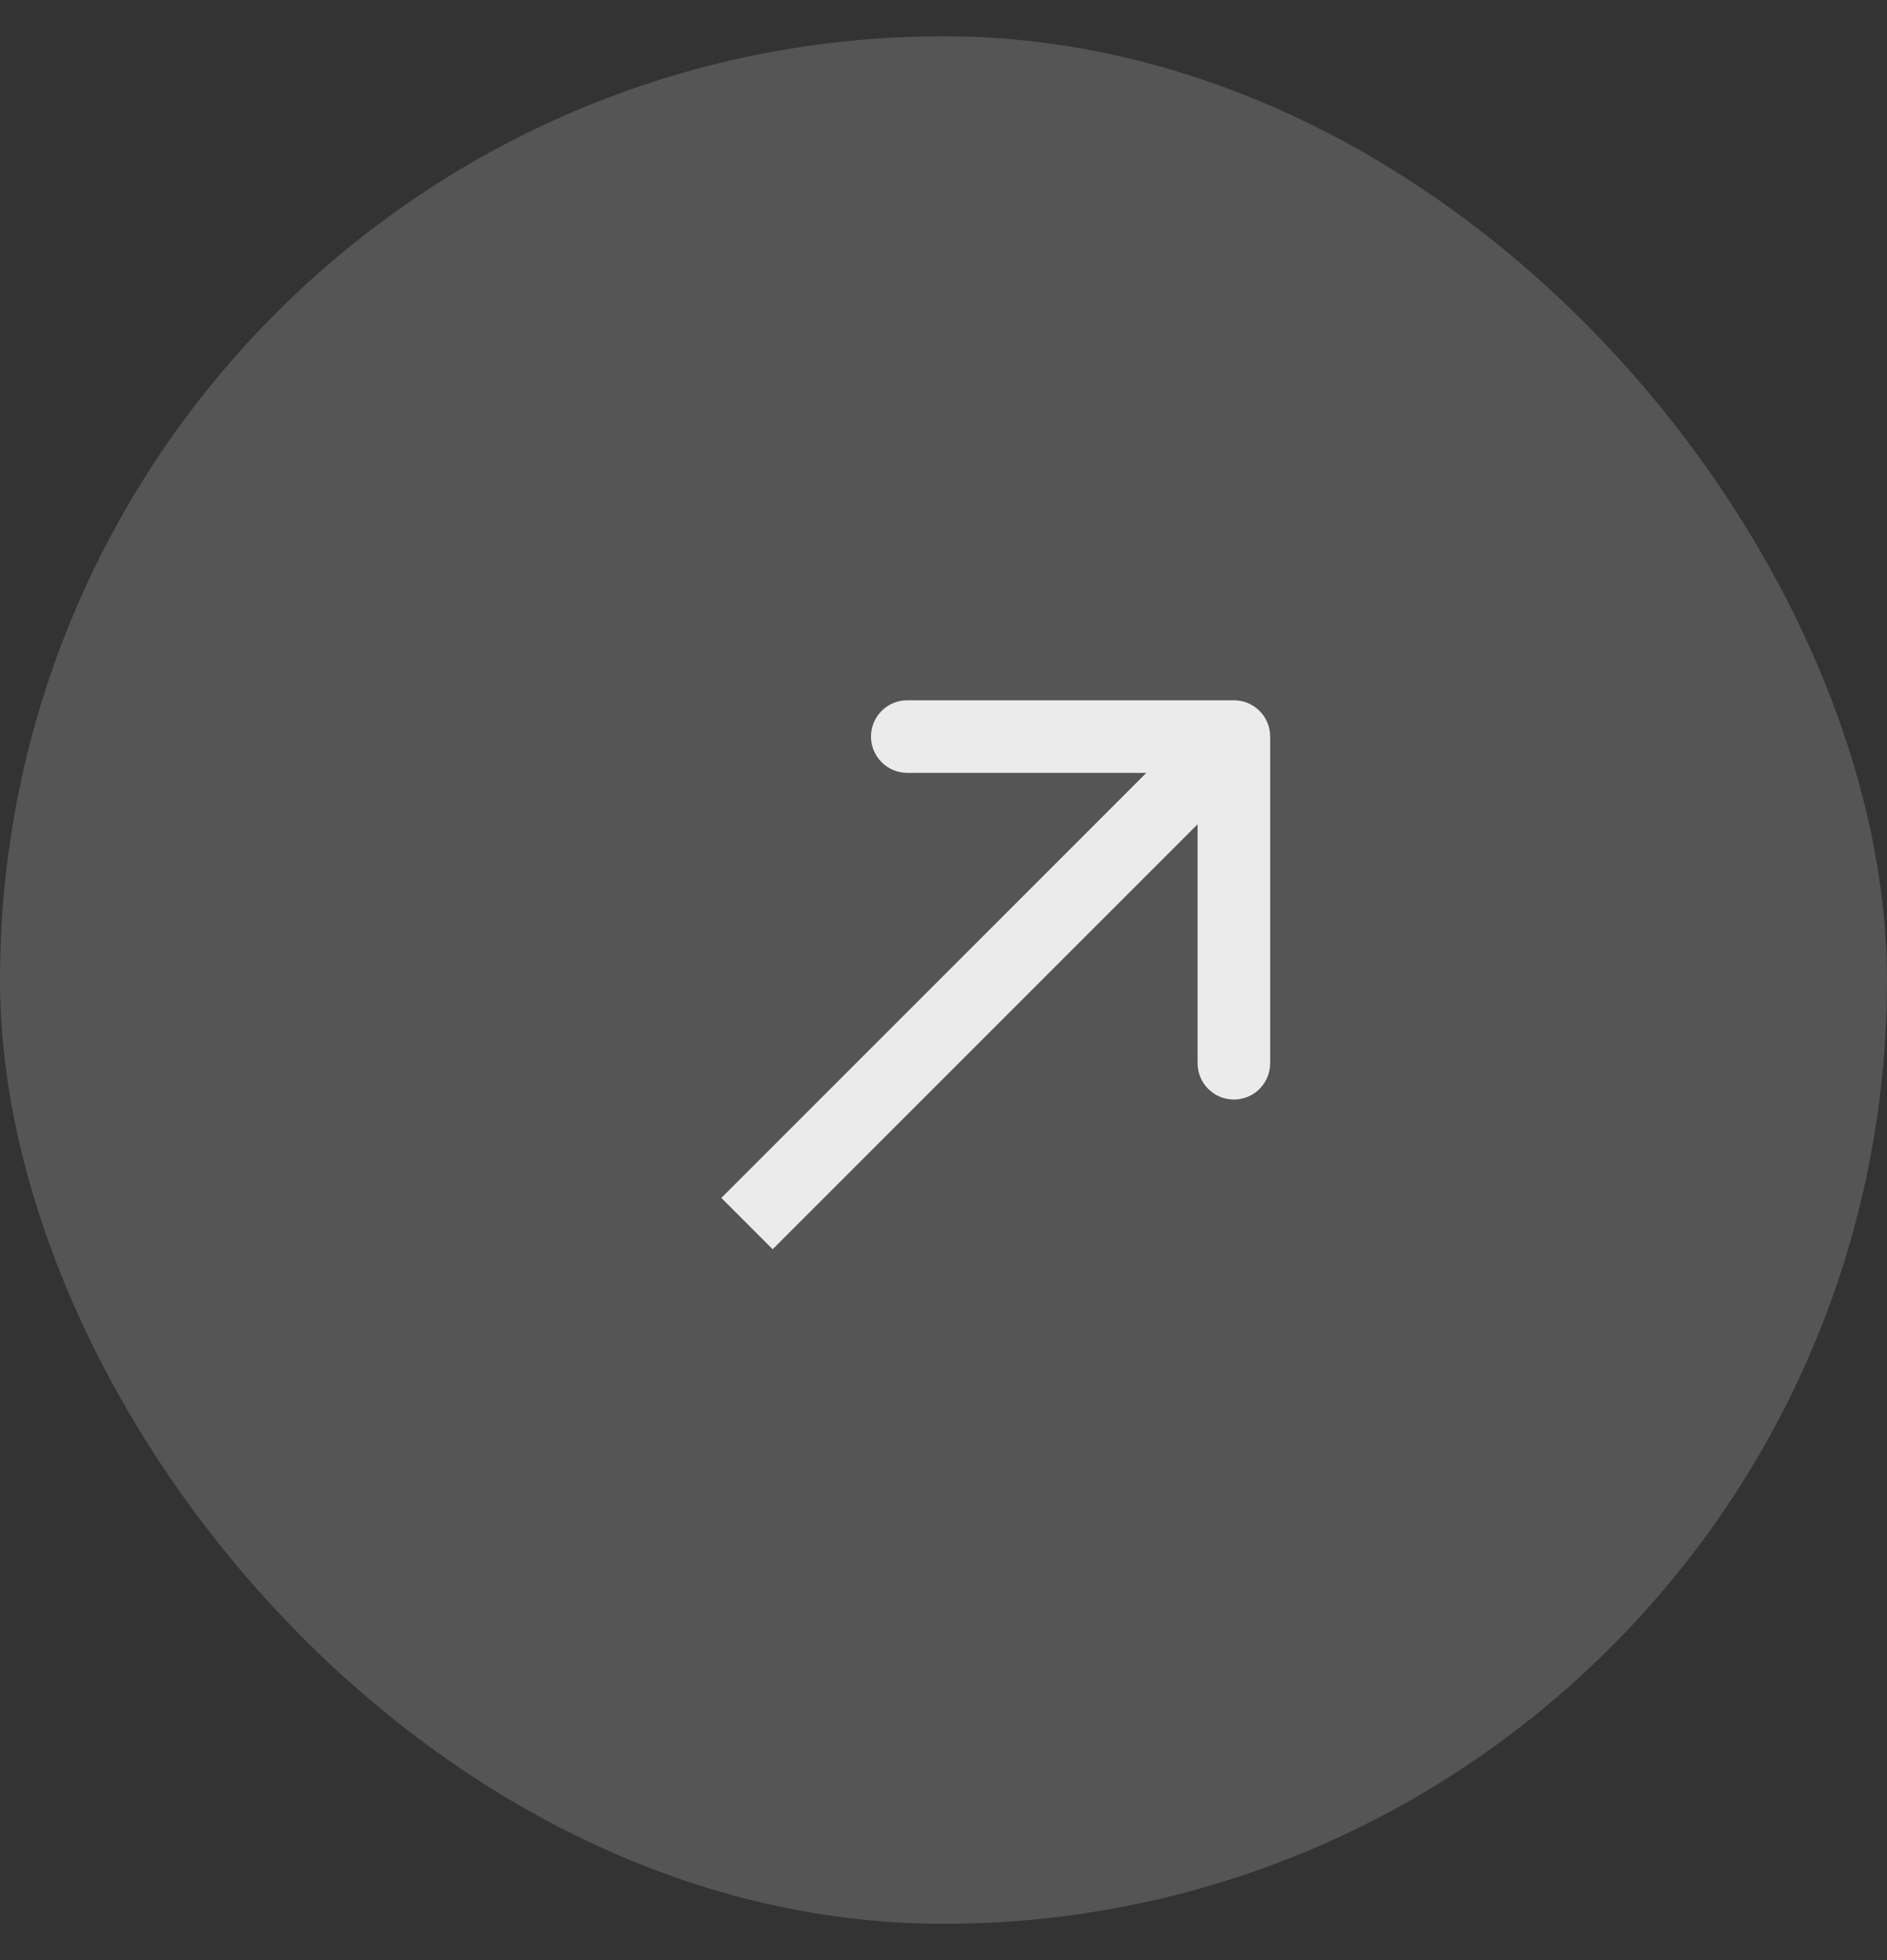 <?xml version="1.0" encoding="UTF-8"?> <svg xmlns="http://www.w3.org/2000/svg" width="26" height="27" viewBox="0 0 26 27" fill="none"><rect x="0" y="0" width="26" height="27" fill="#333333" stroke="none"/><rect y="0.5" width="26" height="26" rx="13" fill="#E0DFDF" fill-opacity="0.2"></rect><path d="M17.501 10.146C17.501 9.87 17.277 9.646 17.001 9.646L12.501 9.646C12.225 9.646 12.001 9.87 12.001 10.146C12.001 10.422 12.225 10.646 12.501 10.646L16.501 10.646L16.501 14.646C16.501 14.922 16.725 15.146 17.001 15.146C17.277 15.146 17.501 14.922 17.501 14.646L17.501 10.146ZM10.293 16.855L10.646 17.208L17.355 10.5L17.001 10.146L16.648 9.793L9.939 16.501L10.293 16.855Z" fill="#EBEBEB"></path></svg> 